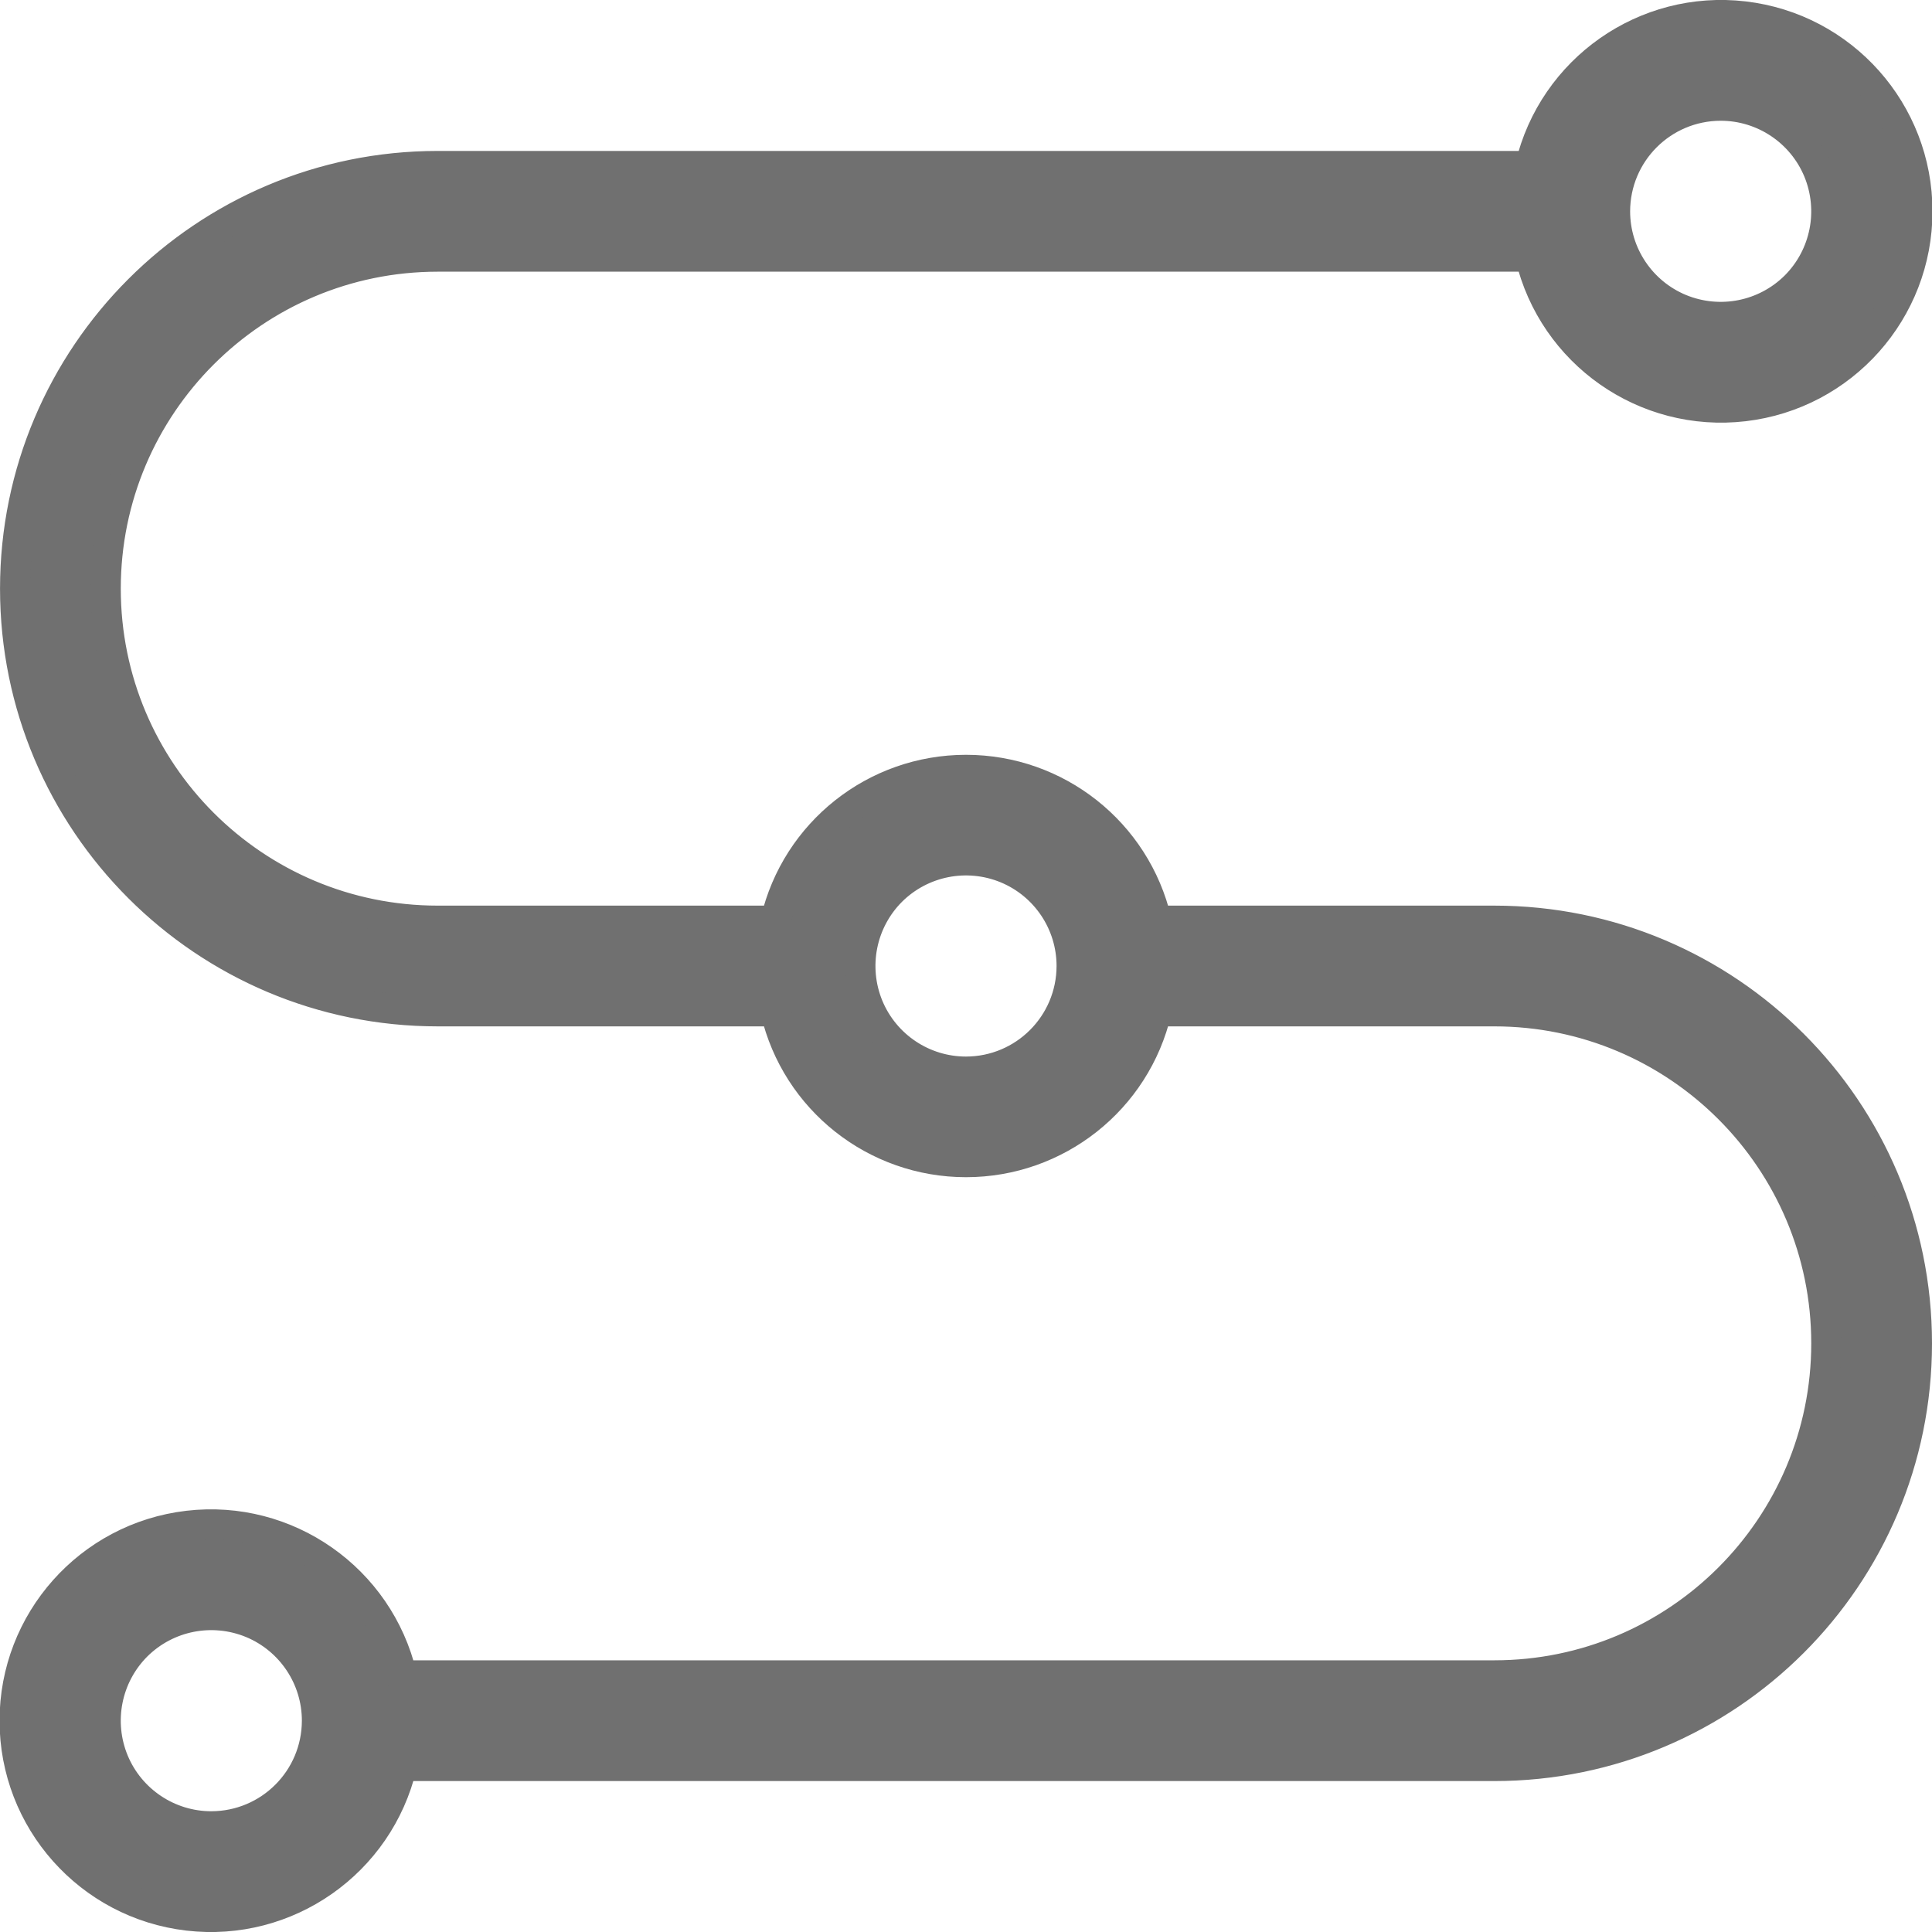 <svg xmlns="http://www.w3.org/2000/svg" xmlns:xlink="http://www.w3.org/1999/xlink" width="16" height="16" viewBox="0 0 16 16" xml:space="preserve"><desc>Created with Fabric.js 5.2.4</desc><defs></defs><rect x="0" y="0" width="100%" height="100%" fill="transparent"></rect><g transform="matrix(Infinity NaN NaN Infinity 0 0)" id="15fdb889-fcc6-427f-8309-756213f0b65e"></g><g transform="matrix(1 0 0 1 8 8)" id="09a878c7-92f7-4d75-b1ef-9bcc54424b79"><rect style="stroke: none; stroke-width: 1; stroke-dasharray: none; stroke-linecap: butt; stroke-dashoffset: 0; stroke-linejoin: miter; stroke-miterlimit: 4; fill: rgb(255,255,255); fill-rule: nonzero; opacity: 1; visibility: hidden;" x="-8" y="-8" rx="0" ry="0" width="16" height="16"></rect></g><g transform="matrix(0.25 0 0 0.25 8 8)"><path style="stroke: rgb(112,112,112); stroke-width: 1; stroke-dasharray: none; stroke-linecap: butt; stroke-dashoffset: 0; stroke-linejoin: miter; stroke-miterlimit: 4; fill: rgb(112,112,112); fill-rule: nonzero; opacity: 1;" transform=" translate(-50, -50)" d="M 67.5 73.5 L 31.309 73.5 C 30.547 70.293 27.504 68.16 24.231 68.543 C 20.954 68.926 18.485 71.703 18.485 75 C 18.485 78.297 20.954 81.074 24.231 81.457 C 27.504 81.84 30.547 79.707 31.309 76.5 L 67.5 76.5 C 75.231 76.5 81.5 70.231 81.5 62.5 C 81.5 54.769 75.231 48.5 67.5 48.5 L 56.309 48.5 C 55.621 45.57 53.008 43.504 50 43.504 C 46.993 43.504 44.379 45.57 43.692 48.5 L 32.501 48.5 C 26.427 48.5 21.501 43.574 21.501 37.5 C 21.501 31.426 26.427 26.5 32.501 26.5 L 68.692 26.5 C 69.454 29.707 72.496 31.84 75.77 31.457 C 79.047 31.074 81.516 28.297 81.516 25 C 81.516 21.703 79.047 18.926 75.77 18.543 C 72.497 18.16 69.454 20.293 68.692 23.5 L 32.501 23.5 C 24.77 23.5 18.501 29.77 18.501 37.5 C 18.501 45.23 24.77 51.5 32.501 51.5 L 43.692 51.5 C 44.379 54.43 46.993 56.496 50 56.496 C 53.008 56.496 55.621 54.43 56.309 51.5 L 67.5 51.5 C 73.574 51.5 78.5 56.426 78.5 62.5 C 78.5 68.574 73.574 73.5 67.5 73.5 z M 25 78.5 C 23.586 78.5 22.309 77.648 21.766 76.34 C 21.227 75.031 21.523 73.527 22.523 72.523 C 23.527 71.523 25.031 71.227 26.34 71.766 C 27.648 72.309 28.5 73.586 28.5 75 C 28.496 76.934 26.934 78.496 25 78.5 z M 75 21.5 C 76.414 21.5 77.691 22.352 78.234 23.66 C 78.773 24.969 78.477 26.473 77.477 27.477 C 76.473 28.477 74.969 28.773 73.66 28.234 C 72.352 27.691 71.5 26.414 71.5 25 C 71.504 23.066 73.066 21.504 75 21.5 z M 50 53.5 C 48.586 53.5 47.309 52.648 46.766 51.34 C 46.227 50.031 46.523 48.527 47.523 47.523 C 48.527 46.523 50.031 46.226 51.34 46.766 C 52.648 47.309 53.5 48.586 53.5 50 C 53.496 51.934 51.934 53.496 50 53.5 z" stroke-linecap="round"></path></g></svg>